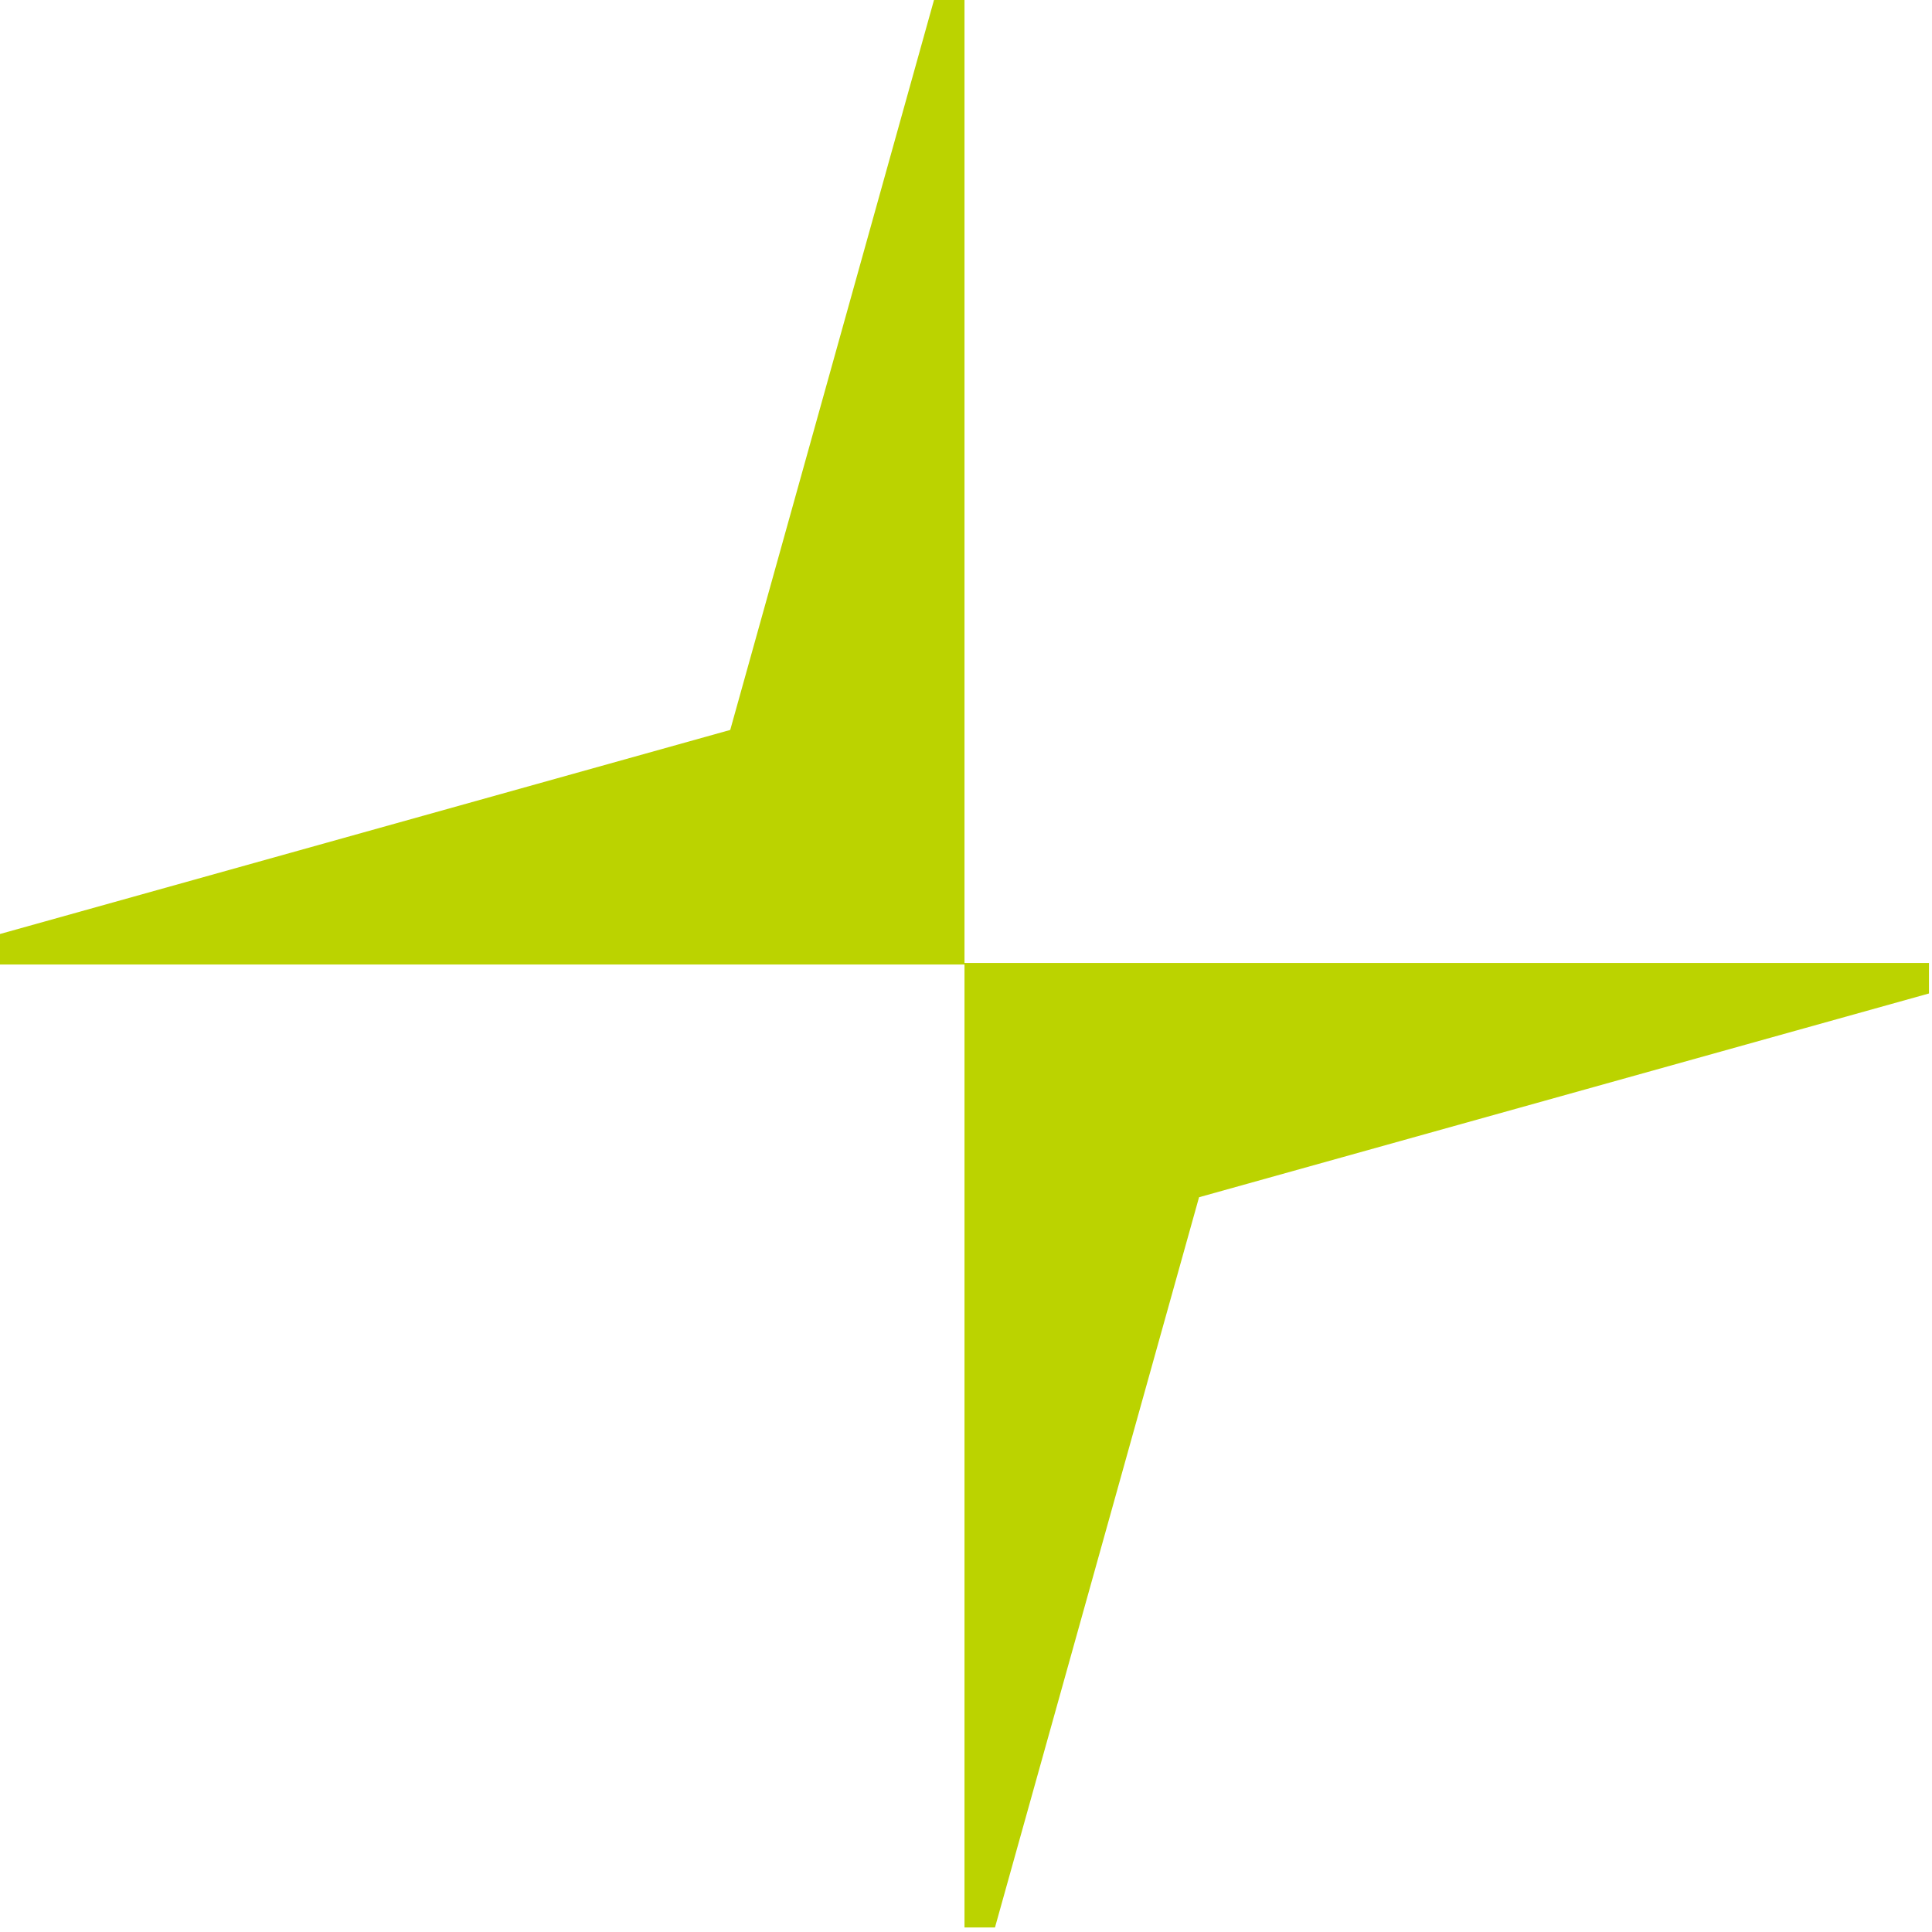 <svg fill="none" xmlns="http://www.w3.org/2000/svg" viewBox="0 0 64 64"><g clip-path="url(#a)" fill="#BBD300"><path d="M31.95 31.9v31.95h1.01l6.76-24.19 24.18-6.75V31.9H31.95ZM30.94 0l-6.75 24.18L0 30.94v1.01h31.95V0h-1.01Z"/></g><defs><clipPath id="a"><path fill="#fff" d="M0 0h63.9v63.85H0z"/></clipPath></defs></svg>